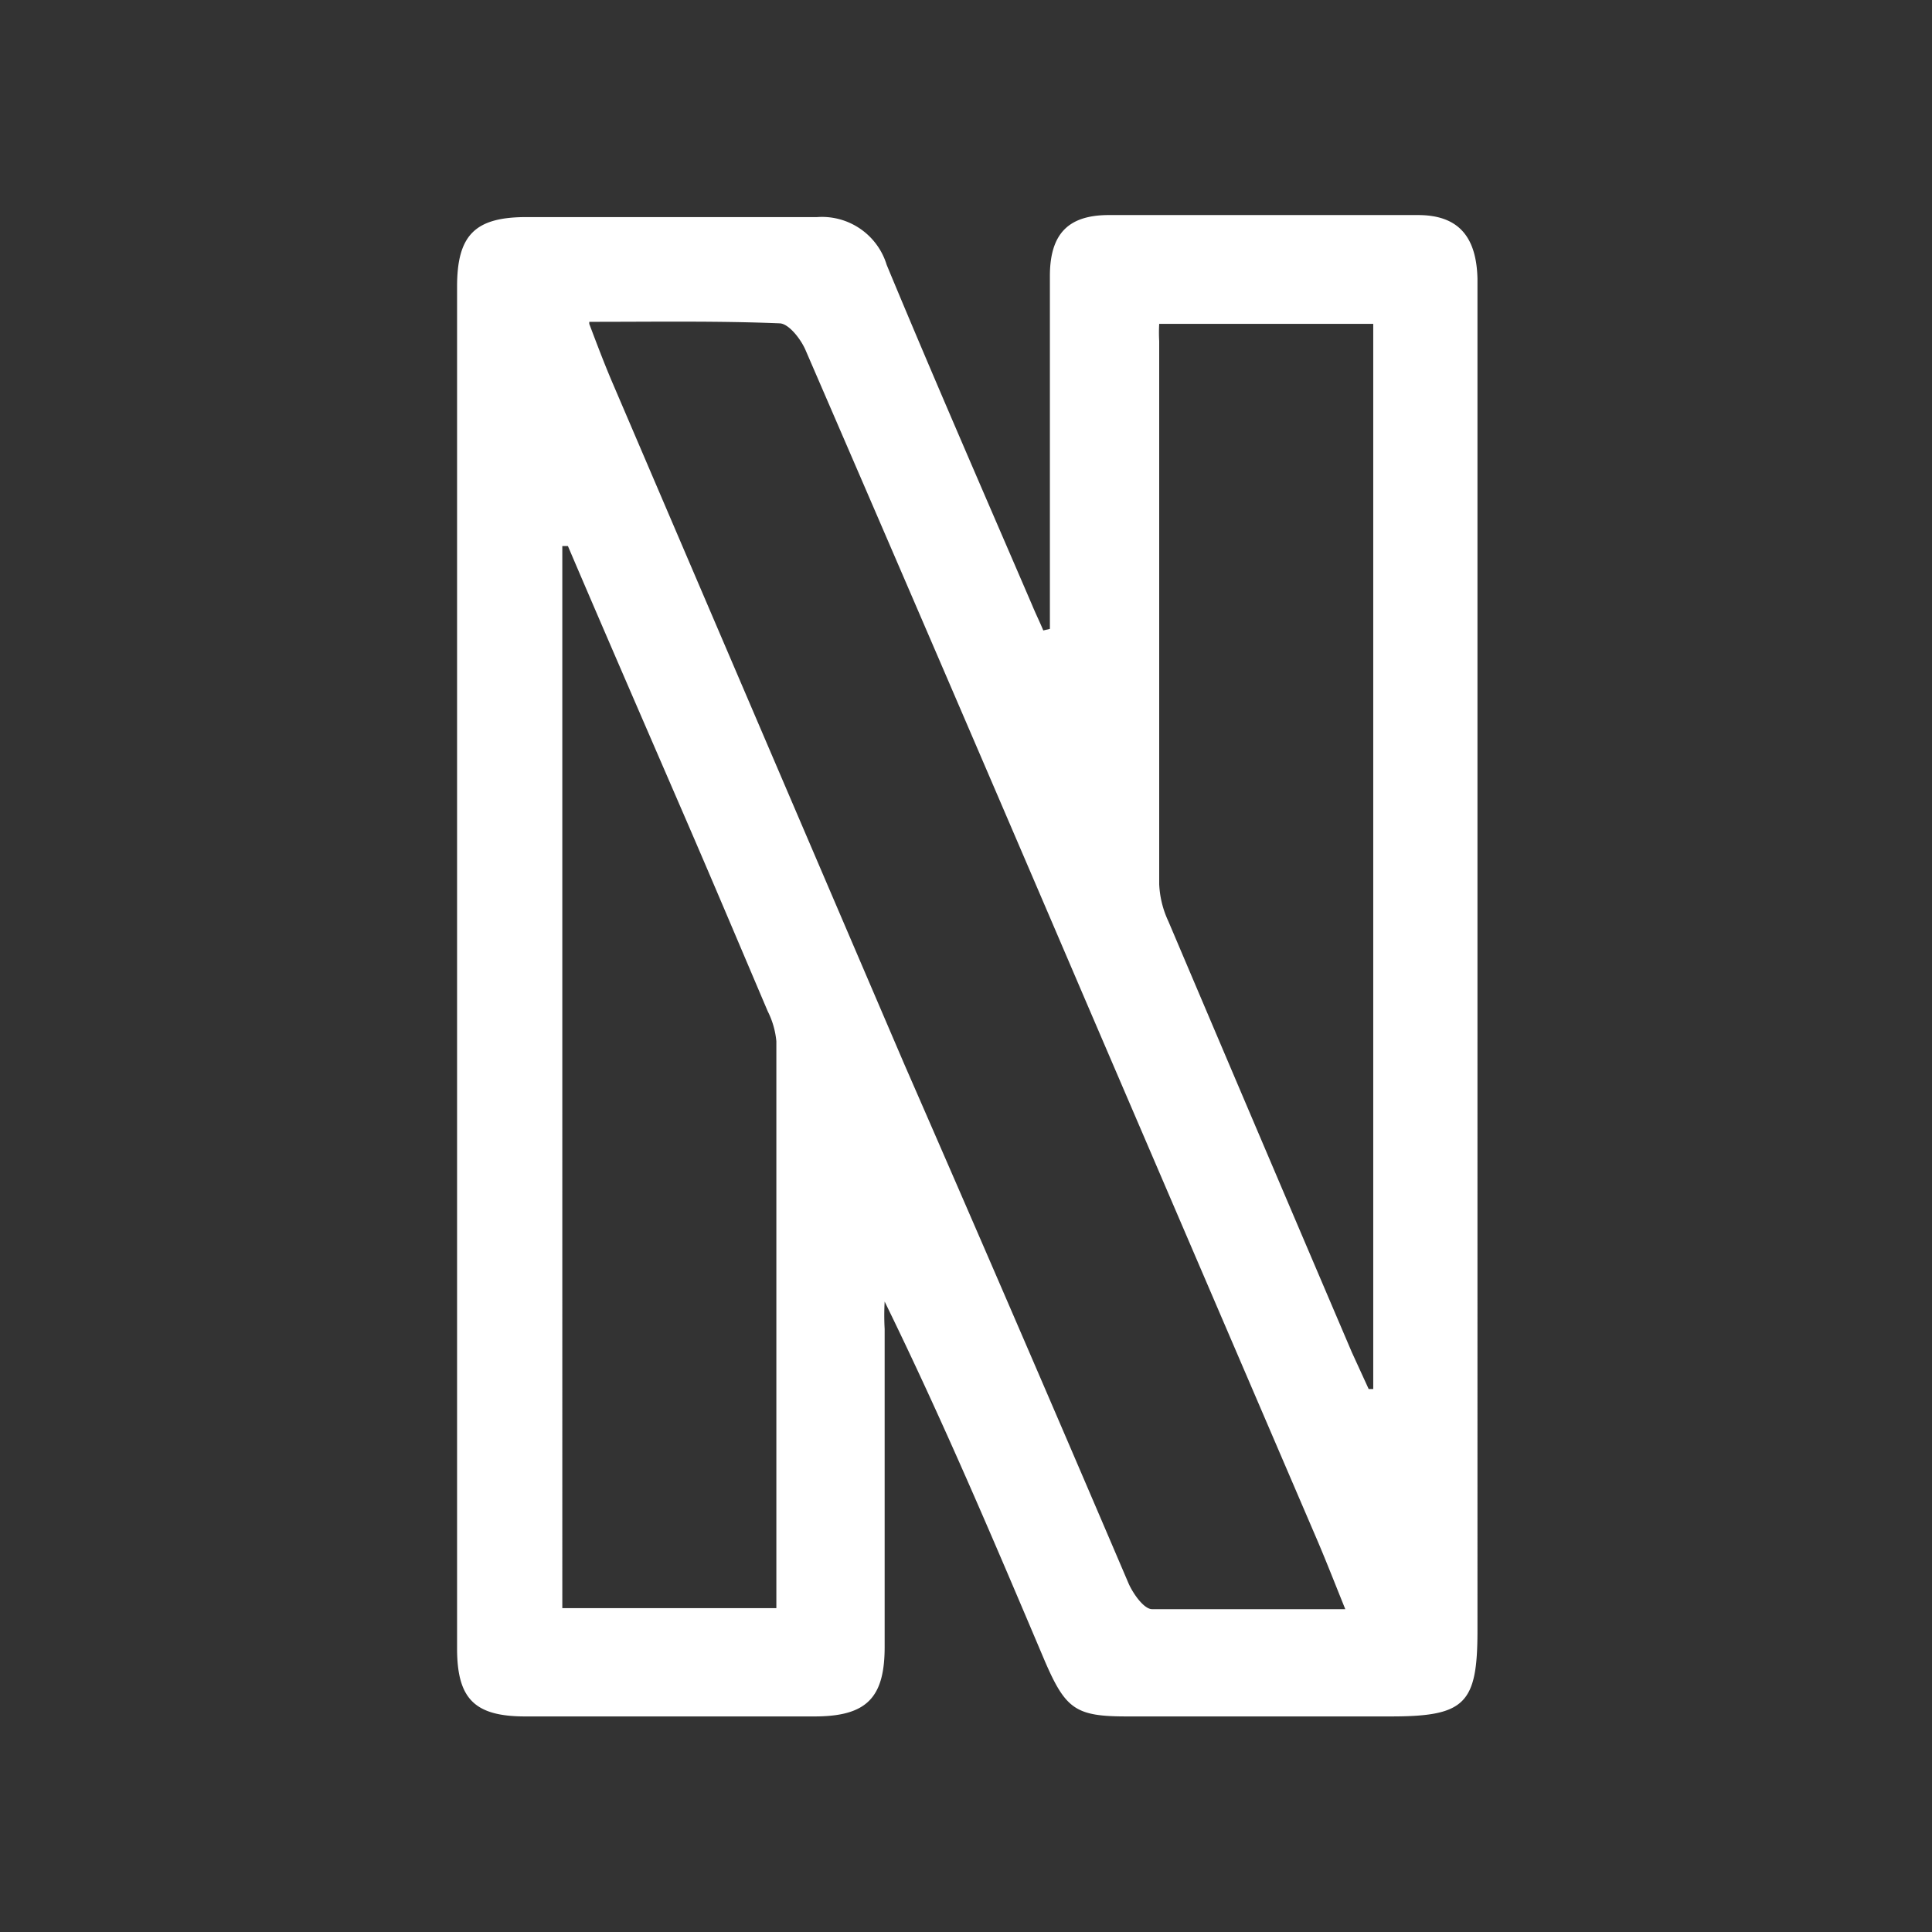 <svg xmlns="http://www.w3.org/2000/svg" viewBox="0 0 38 38"><rect x="0" y="0" width="38" height="38" fill="#333333" stroke="none"/><g id="Capa_2" data-name="Capa 2"><g id="Capa_2-2" data-name="Capa 2"><rect width="38" height="38" style="fill:none"/><path d="M20.65,12.37V8c0-.86,0-1.72,0-2.57s.38-1.19,1.13-1.2q3.06,0,6.11,0c.8,0,1.15.43,1.17,1.25,0,1,0,2,0,3V32.07c0,1.44-.24,1.69-1.7,1.69h-5.2c-1,0-1.2-.14-1.61-1.09-1-2.36-2-4.72-3.15-7.07a4.93,4.93,0,0,0,0,.54c0,2.09,0,4.17,0,6.25,0,1-.35,1.37-1.38,1.37-1.89,0-3.79,0-5.69,0-1,0-1.34-.35-1.34-1.34q0-13.38,0-26.78c0-1,.34-1.36,1.32-1.37,1.92,0,3.84,0,5.76,0a1.33,1.33,0,0,1,1.37.94c.93,2.24,1.9,4.46,2.86,6.69.07.17.15.33.22.5Zm-9.06-6c.17.45.3.79.44,1.12q2.88,6.73,5.76,13.45Q20,26,22.2,31.15c.09.2.3.5.46.5,1.23,0,2.47,0,3.8,0-.21-.52-.37-.93-.54-1.33L21.36,19.7q-2.74-6.4-5.51-12.8c-.09-.22-.33-.53-.51-.54C14.13,6.31,12.91,6.33,11.59,6.33Zm11.21,0a3,3,0,0,0,0,.34c0,3.56,0,7.12,0,10.68a1.91,1.91,0,0,0,.18.73q1.8,4.24,3.61,8.48l.33.72.09,0V6.37ZM11.17,10.74l-.11,0V31.63h4.21c0-3.75,0-7.45,0-11.15a1.65,1.65,0,0,0-.17-.59c-.54-1.27-1.08-2.55-1.63-3.82C12.7,14.29,11.93,12.52,11.17,10.74Z" style="fill:#fff"/></g></g></svg>